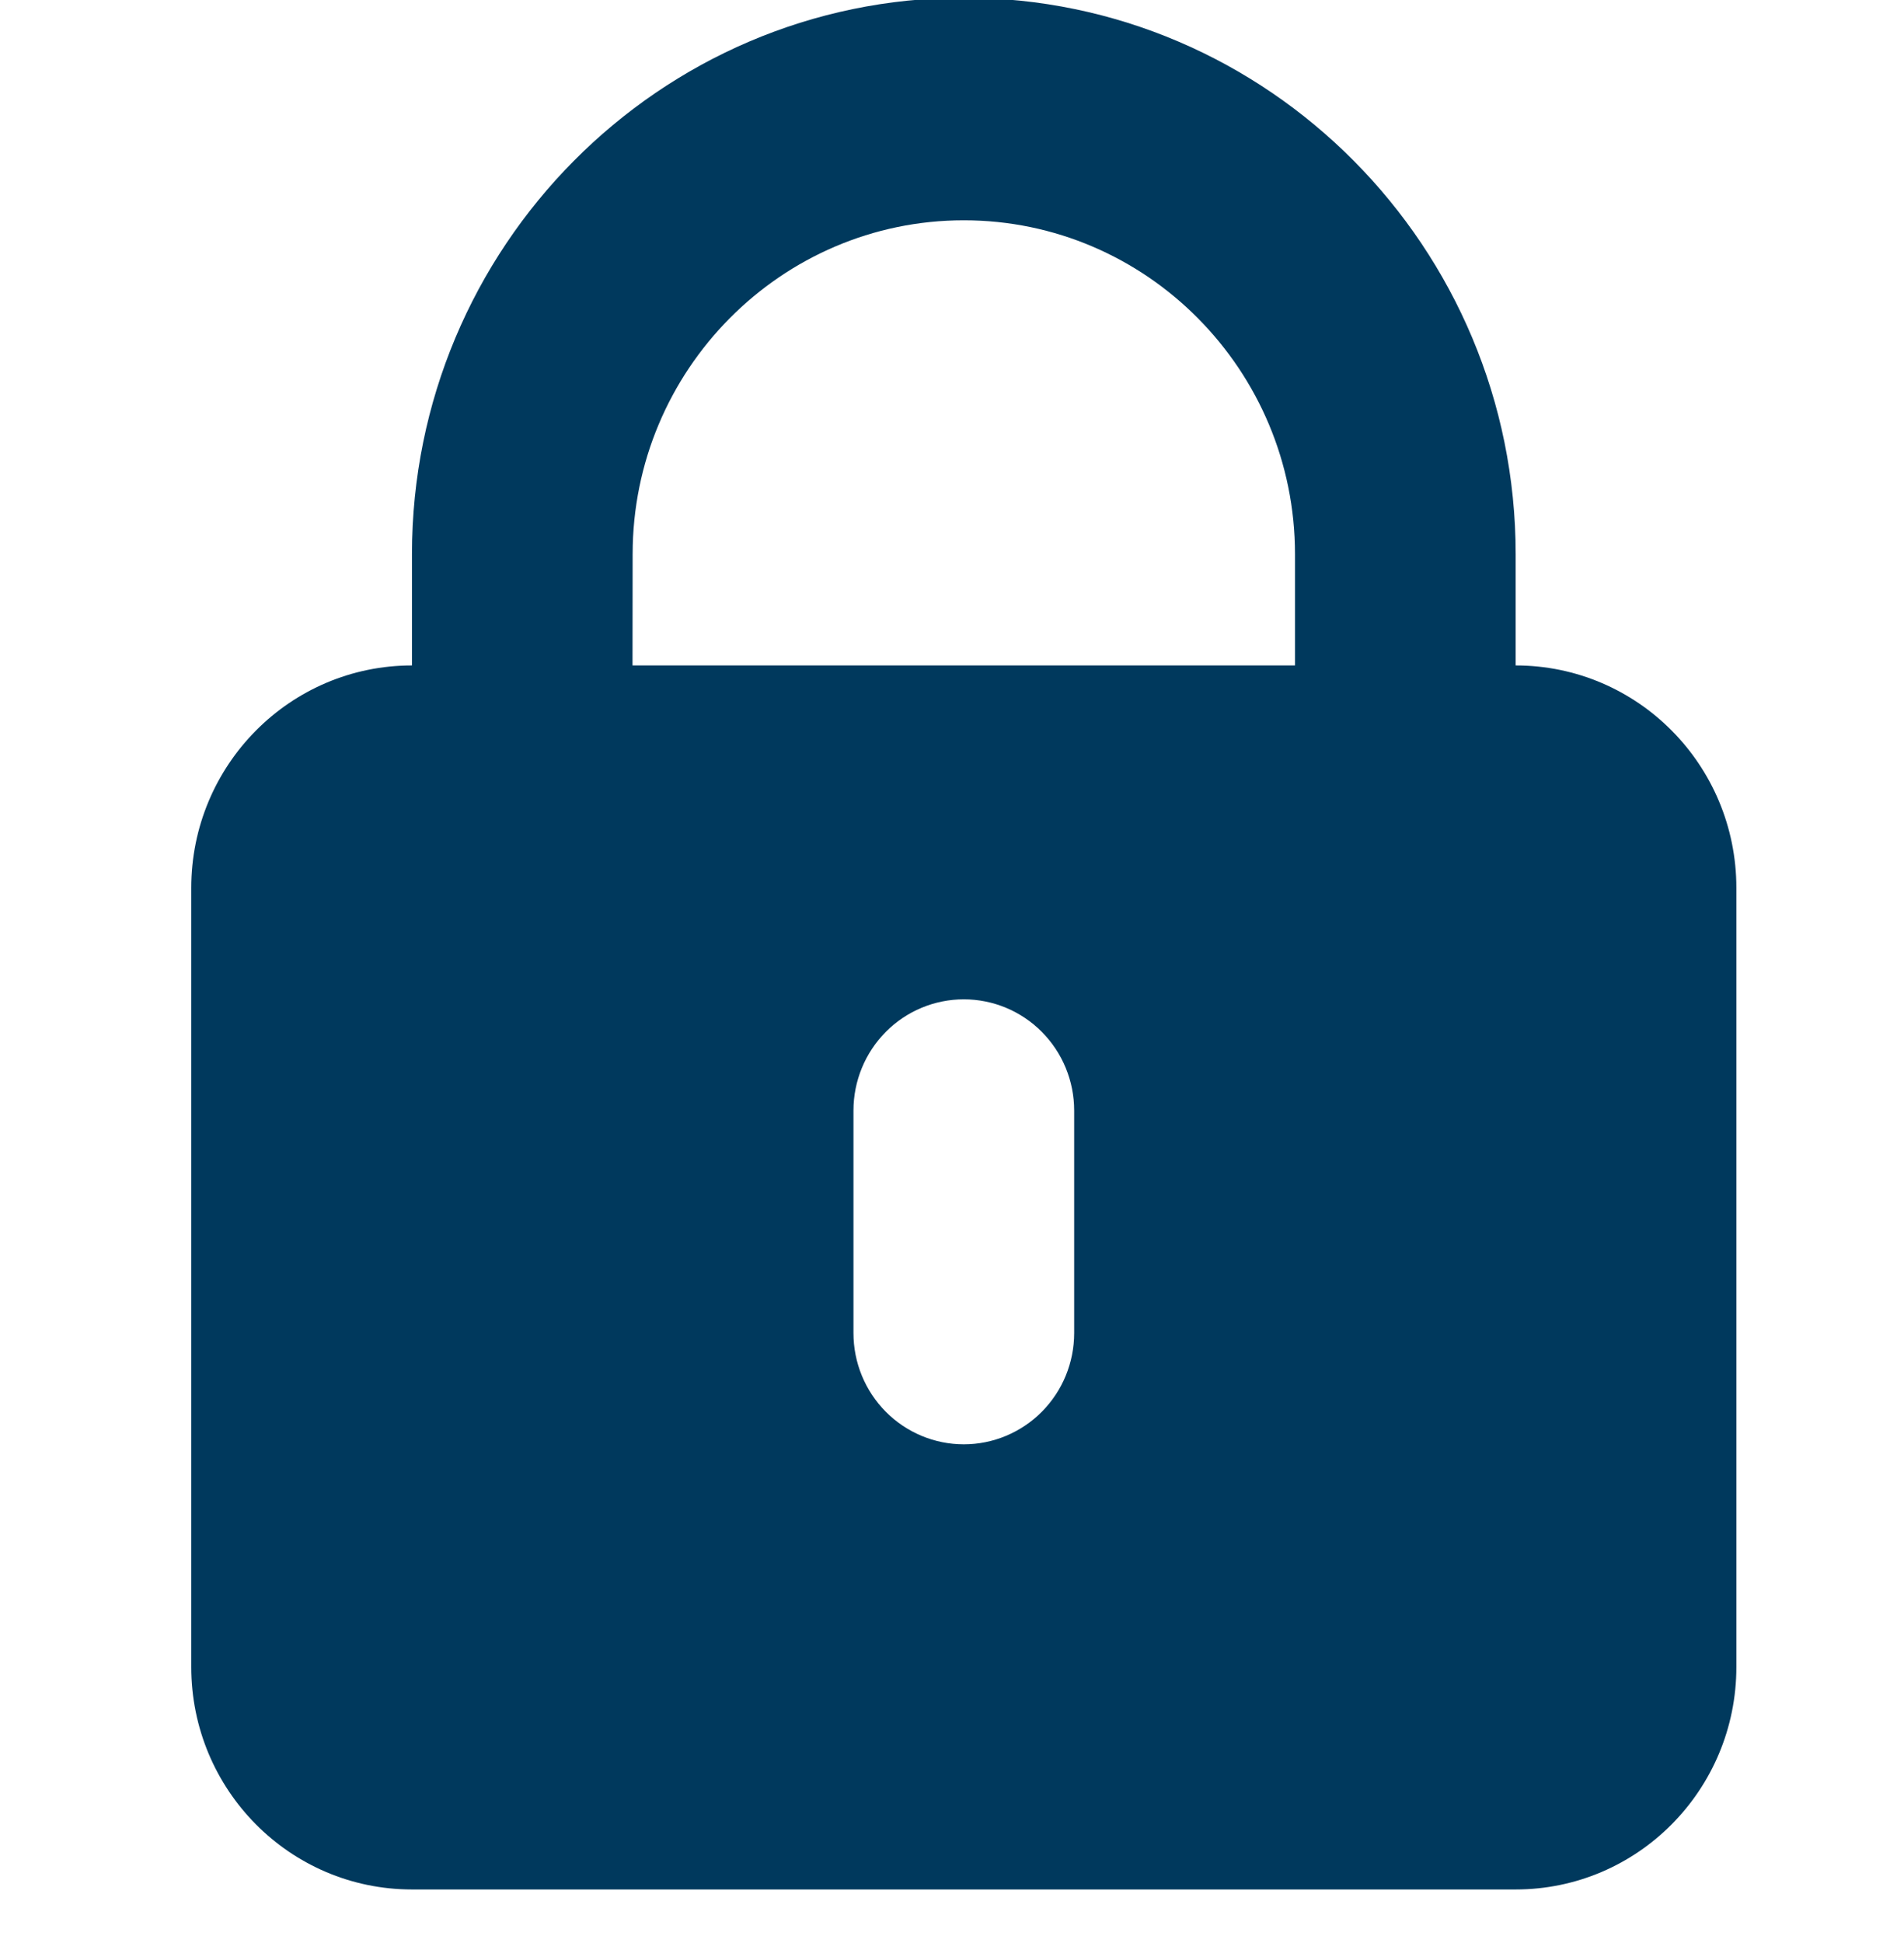 <svg width="49" height="50" viewBox="0 0 49 50" fill="none" xmlns="http://www.w3.org/2000/svg">
<g id="Frame" clip-path="url(#clip0_2579_9747)">
<path id="Vector" d="M39.006 17.124V14.261C39.006 6.363 32.635 -0.057 24.804 -0.057C16.972 -0.057 10.602 6.366 10.602 14.261V17.124C7.463 17.124 4.922 19.689 4.922 22.85V42.896C4.922 46.06 7.463 48.622 10.602 48.622H39.006C42.145 48.622 44.686 46.057 44.686 42.896V22.85C44.686 19.686 42.142 17.124 39.006 17.124ZM16.281 14.261C16.281 9.524 20.105 5.669 24.804 5.669C29.503 5.669 33.327 9.524 33.327 14.261V17.124H16.278L16.281 14.261ZM27.644 34.304C27.644 35.064 27.345 35.792 26.812 36.329C26.279 36.865 25.557 37.167 24.804 37.167C24.051 37.167 23.328 36.865 22.796 36.329C22.263 35.792 21.964 35.064 21.964 34.304V28.578C21.964 27.819 22.263 27.091 22.796 26.554C23.328 26.017 24.051 25.716 24.804 25.716C25.557 25.716 26.279 26.017 26.812 26.554C27.345 27.091 27.644 27.819 27.644 28.578V34.304Z" fill="#00395D"/>
</g>
<defs>
<clipPath id="clip0_2579_9747">
<rect width="49" height="50" fill="white"/>
</clipPath>
</defs>
</svg>
